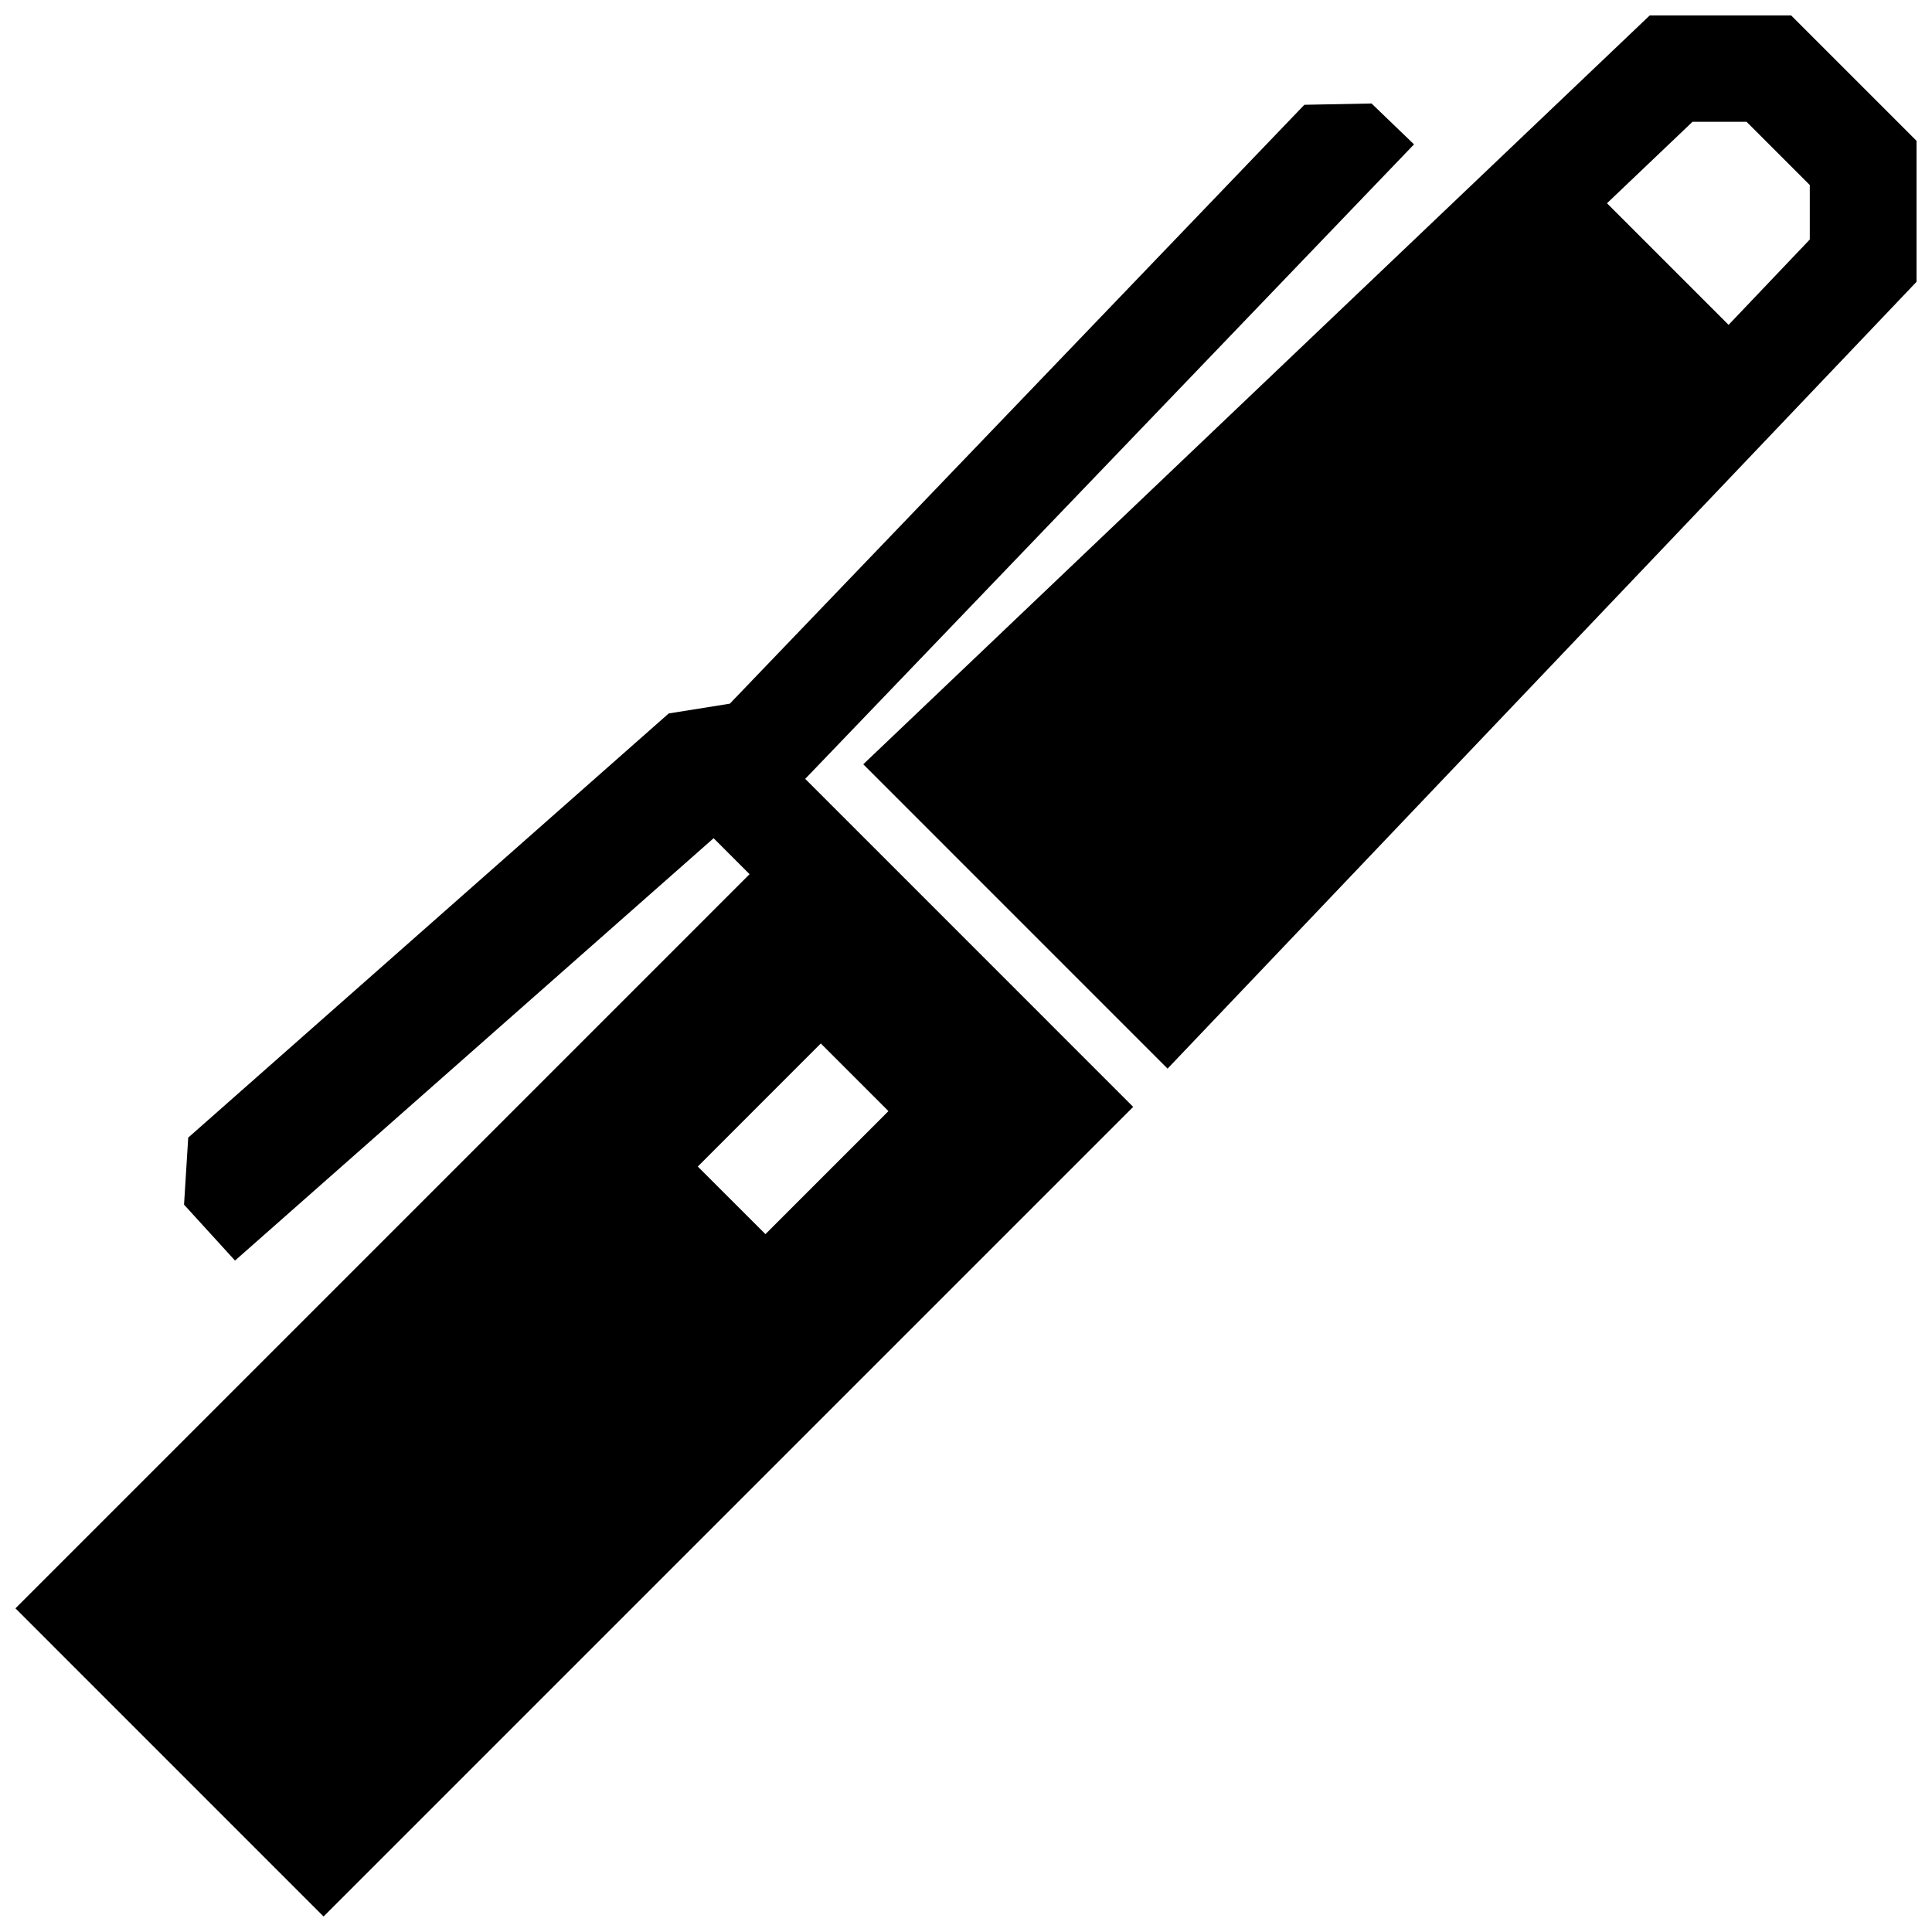 <?xml version="1.0" encoding="UTF-8"?>
<!-- Uploaded to: ICON Repo, www.iconrepo.com, Generator: ICON Repo Mixer Tools -->
<svg width="800px" height="800px" version="1.1" viewBox="144 144 512 512" xmlns="http://www.w3.org/2000/svg">
 <defs>
  <clipPath id="a">
   <path d="m148.09 148.09h503.81v503.81h-503.81z"/>
  </clipPath>
 </defs>
 <g clip-path="url(#a)">
  <path d="m602.09 230.09-32.223-32.223 22.672-21.594h14.316l16.758 16.766v14.43zm-240.57 190.44 17.926 17.926-32.598 32.605-17.926-17.914zm82.789 16.805-86.918-86.926 161.34-168.15-11.254-10.832-17.805 0.344-152.26 158.71-16.191 2.59-127.34 112.41-1.109 17.766 13.512 14.82 126.83-111.93 9.531 9.531-194.55 194.56 81.656 81.668zm9.109-10.137 198.49-208.52v-37.352l-33.23-33.23-37.473-0.012-208.43 198.46z" fill-rule="evenodd"/>
 </g>
</svg>